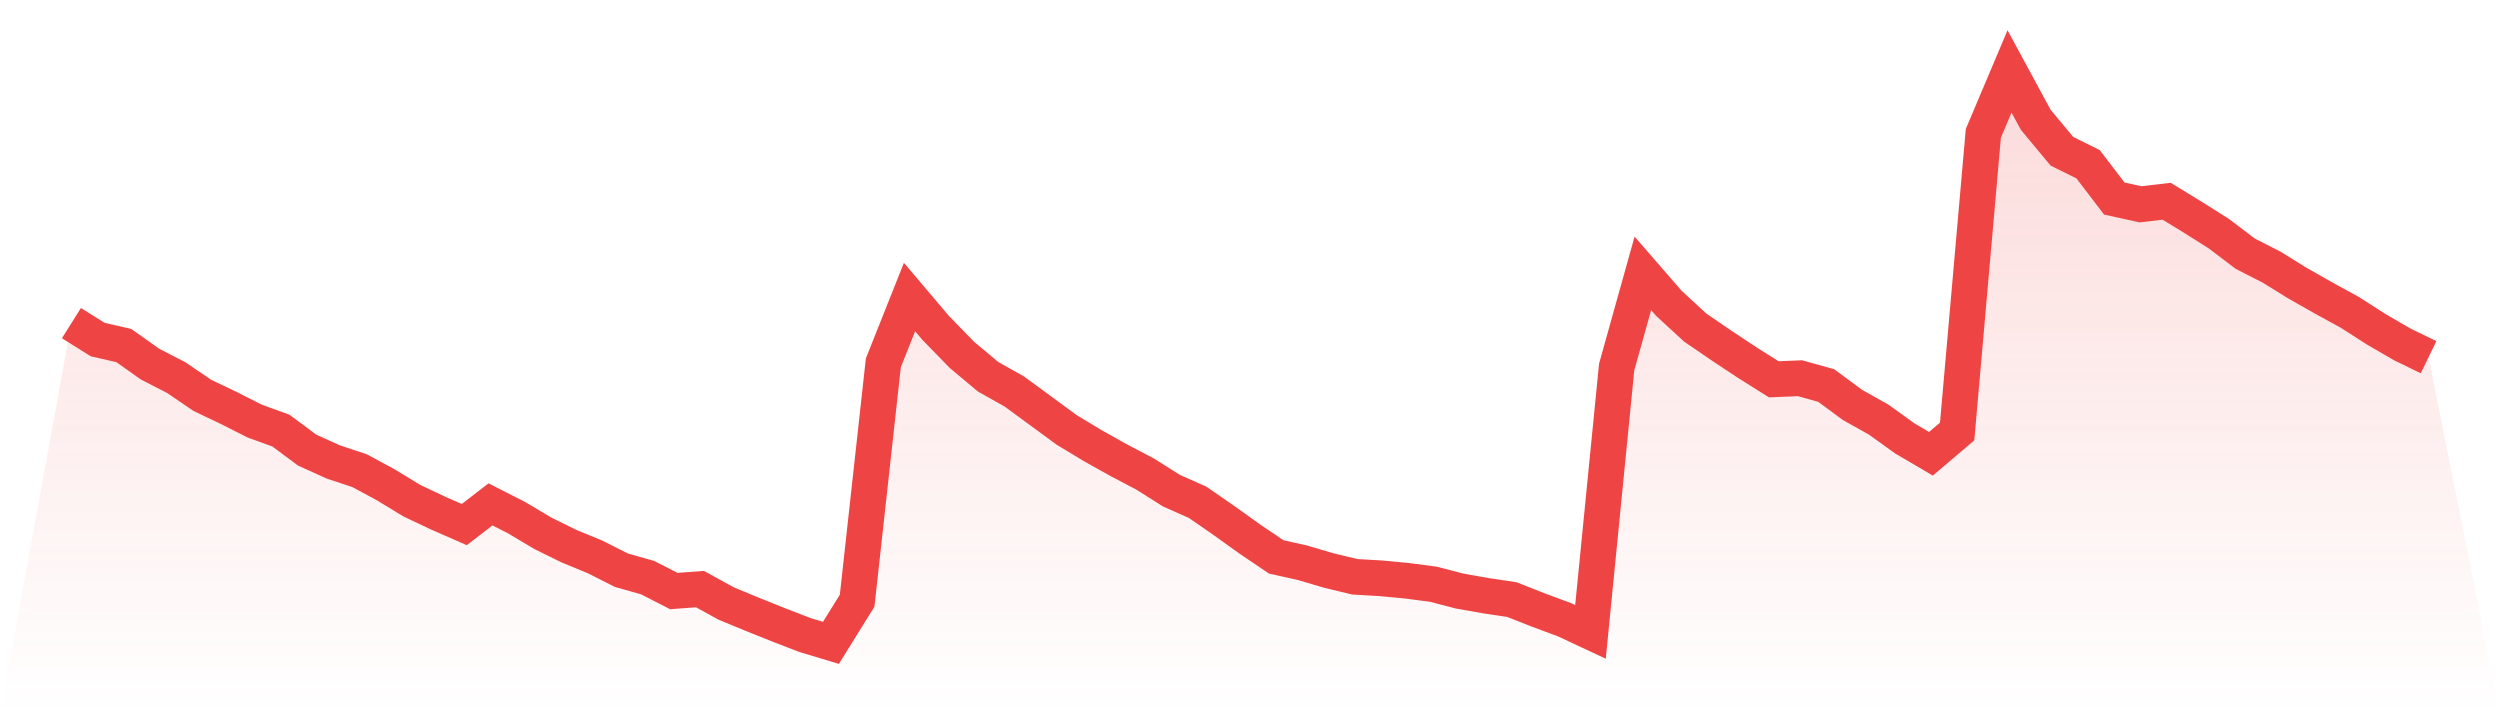 <svg viewBox="0 0 140 40" xmlns="http://www.w3.org/2000/svg">
<defs>
<linearGradient id="gradient" x1="0" x2="0" y1="0" y2="1">
<stop offset="0%" stop-color="#ef4444" stop-opacity="0.2"/>
<stop offset="100%" stop-color="#ef4444" stop-opacity="0"/>
</linearGradient>
</defs>
<path d="M4,18.094 L4,18.094 L5.467,19.015 L6.933,19.35 L8.4,20.39 L9.867,21.145 L11.333,22.142 L12.8,22.841 L14.267,23.583 L15.733,24.115 L17.2,25.206 L18.667,25.87 L20.133,26.356 L21.6,27.147 L23.067,28.04 L24.533,28.734 L26,29.377 L27.467,28.245 L28.933,28.992 L30.4,29.866 L31.867,30.587 L33.333,31.191 L34.8,31.933 L36.267,32.347 L37.733,33.098 L39.2,32.99 L40.667,33.797 L42.133,34.403 L43.6,34.992 L45.067,35.558 L46.533,36 L48,33.638 L49.467,20.319 L50.933,16.634 L52.4,18.365 L53.867,19.872 L55.333,21.098 L56.8,21.923 L58.267,22.999 L59.733,24.075 L61.2,24.961 L62.667,25.781 L64.133,26.551 L65.6,27.477 L67.067,28.129 L68.533,29.143 L70,30.194 L71.467,31.186 L72.933,31.513 L74.4,31.946 L75.867,32.3 L77.333,32.385 L78.8,32.524 L80.267,32.716 L81.733,33.098 L83.2,33.358 L84.667,33.577 L86.133,34.156 L87.6,34.699 L89.067,35.384 L90.533,20.555 L92,15.307 L93.467,16.996 L94.933,18.345 L96.4,19.348 L97.867,20.32 L99.333,21.241 L100.8,21.181 L102.267,21.589 L103.733,22.672 L105.2,23.494 L106.667,24.55 L108.133,25.411 L109.6,24.164 L111.067,7.468 L112.533,4 L114,6.706 L115.467,8.471 L116.933,9.197 L118.4,11.118 L119.867,11.441 L121.333,11.27 L122.8,12.166 L124.267,13.094 L125.733,14.206 L127.2,14.955 L128.667,15.862 L130.133,16.694 L131.6,17.498 L133.067,18.439 L134.533,19.29 L136,20.003 L140,40 L0,40 z" fill="url(#gradient)"/>
<path d="M4,18.094 L4,18.094 L5.467,19.015 L6.933,19.35 L8.4,20.39 L9.867,21.145 L11.333,22.142 L12.8,22.841 L14.267,23.583 L15.733,24.115 L17.2,25.206 L18.667,25.87 L20.133,26.356 L21.6,27.147 L23.067,28.04 L24.533,28.734 L26,29.377 L27.467,28.245 L28.933,28.992 L30.4,29.866 L31.867,30.587 L33.333,31.191 L34.8,31.933 L36.267,32.347 L37.733,33.098 L39.2,32.99 L40.667,33.797 L42.133,34.403 L43.6,34.992 L45.067,35.558 L46.533,36 L48,33.638 L49.467,20.319 L50.933,16.634 L52.4,18.365 L53.867,19.872 L55.333,21.098 L56.8,21.923 L58.267,22.999 L59.733,24.075 L61.2,24.961 L62.667,25.781 L64.133,26.551 L65.6,27.477 L67.067,28.129 L68.533,29.143 L70,30.194 L71.467,31.186 L72.933,31.513 L74.4,31.946 L75.867,32.3 L77.333,32.385 L78.8,32.524 L80.267,32.716 L81.733,33.098 L83.2,33.358 L84.667,33.577 L86.133,34.156 L87.6,34.699 L89.067,35.384 L90.533,20.555 L92,15.307 L93.467,16.996 L94.933,18.345 L96.4,19.348 L97.867,20.32 L99.333,21.241 L100.8,21.181 L102.267,21.589 L103.733,22.672 L105.2,23.494 L106.667,24.55 L108.133,25.411 L109.6,24.164 L111.067,7.468 L112.533,4 L114,6.706 L115.467,8.471 L116.933,9.197 L118.4,11.118 L119.867,11.441 L121.333,11.27 L122.8,12.166 L124.267,13.094 L125.733,14.206 L127.2,14.955 L128.667,15.862 L130.133,16.694 L131.6,17.498 L133.067,18.439 L134.533,19.29 L136,20.003" fill="none" stroke="#ef4444" stroke-width="2"/>
</svg>